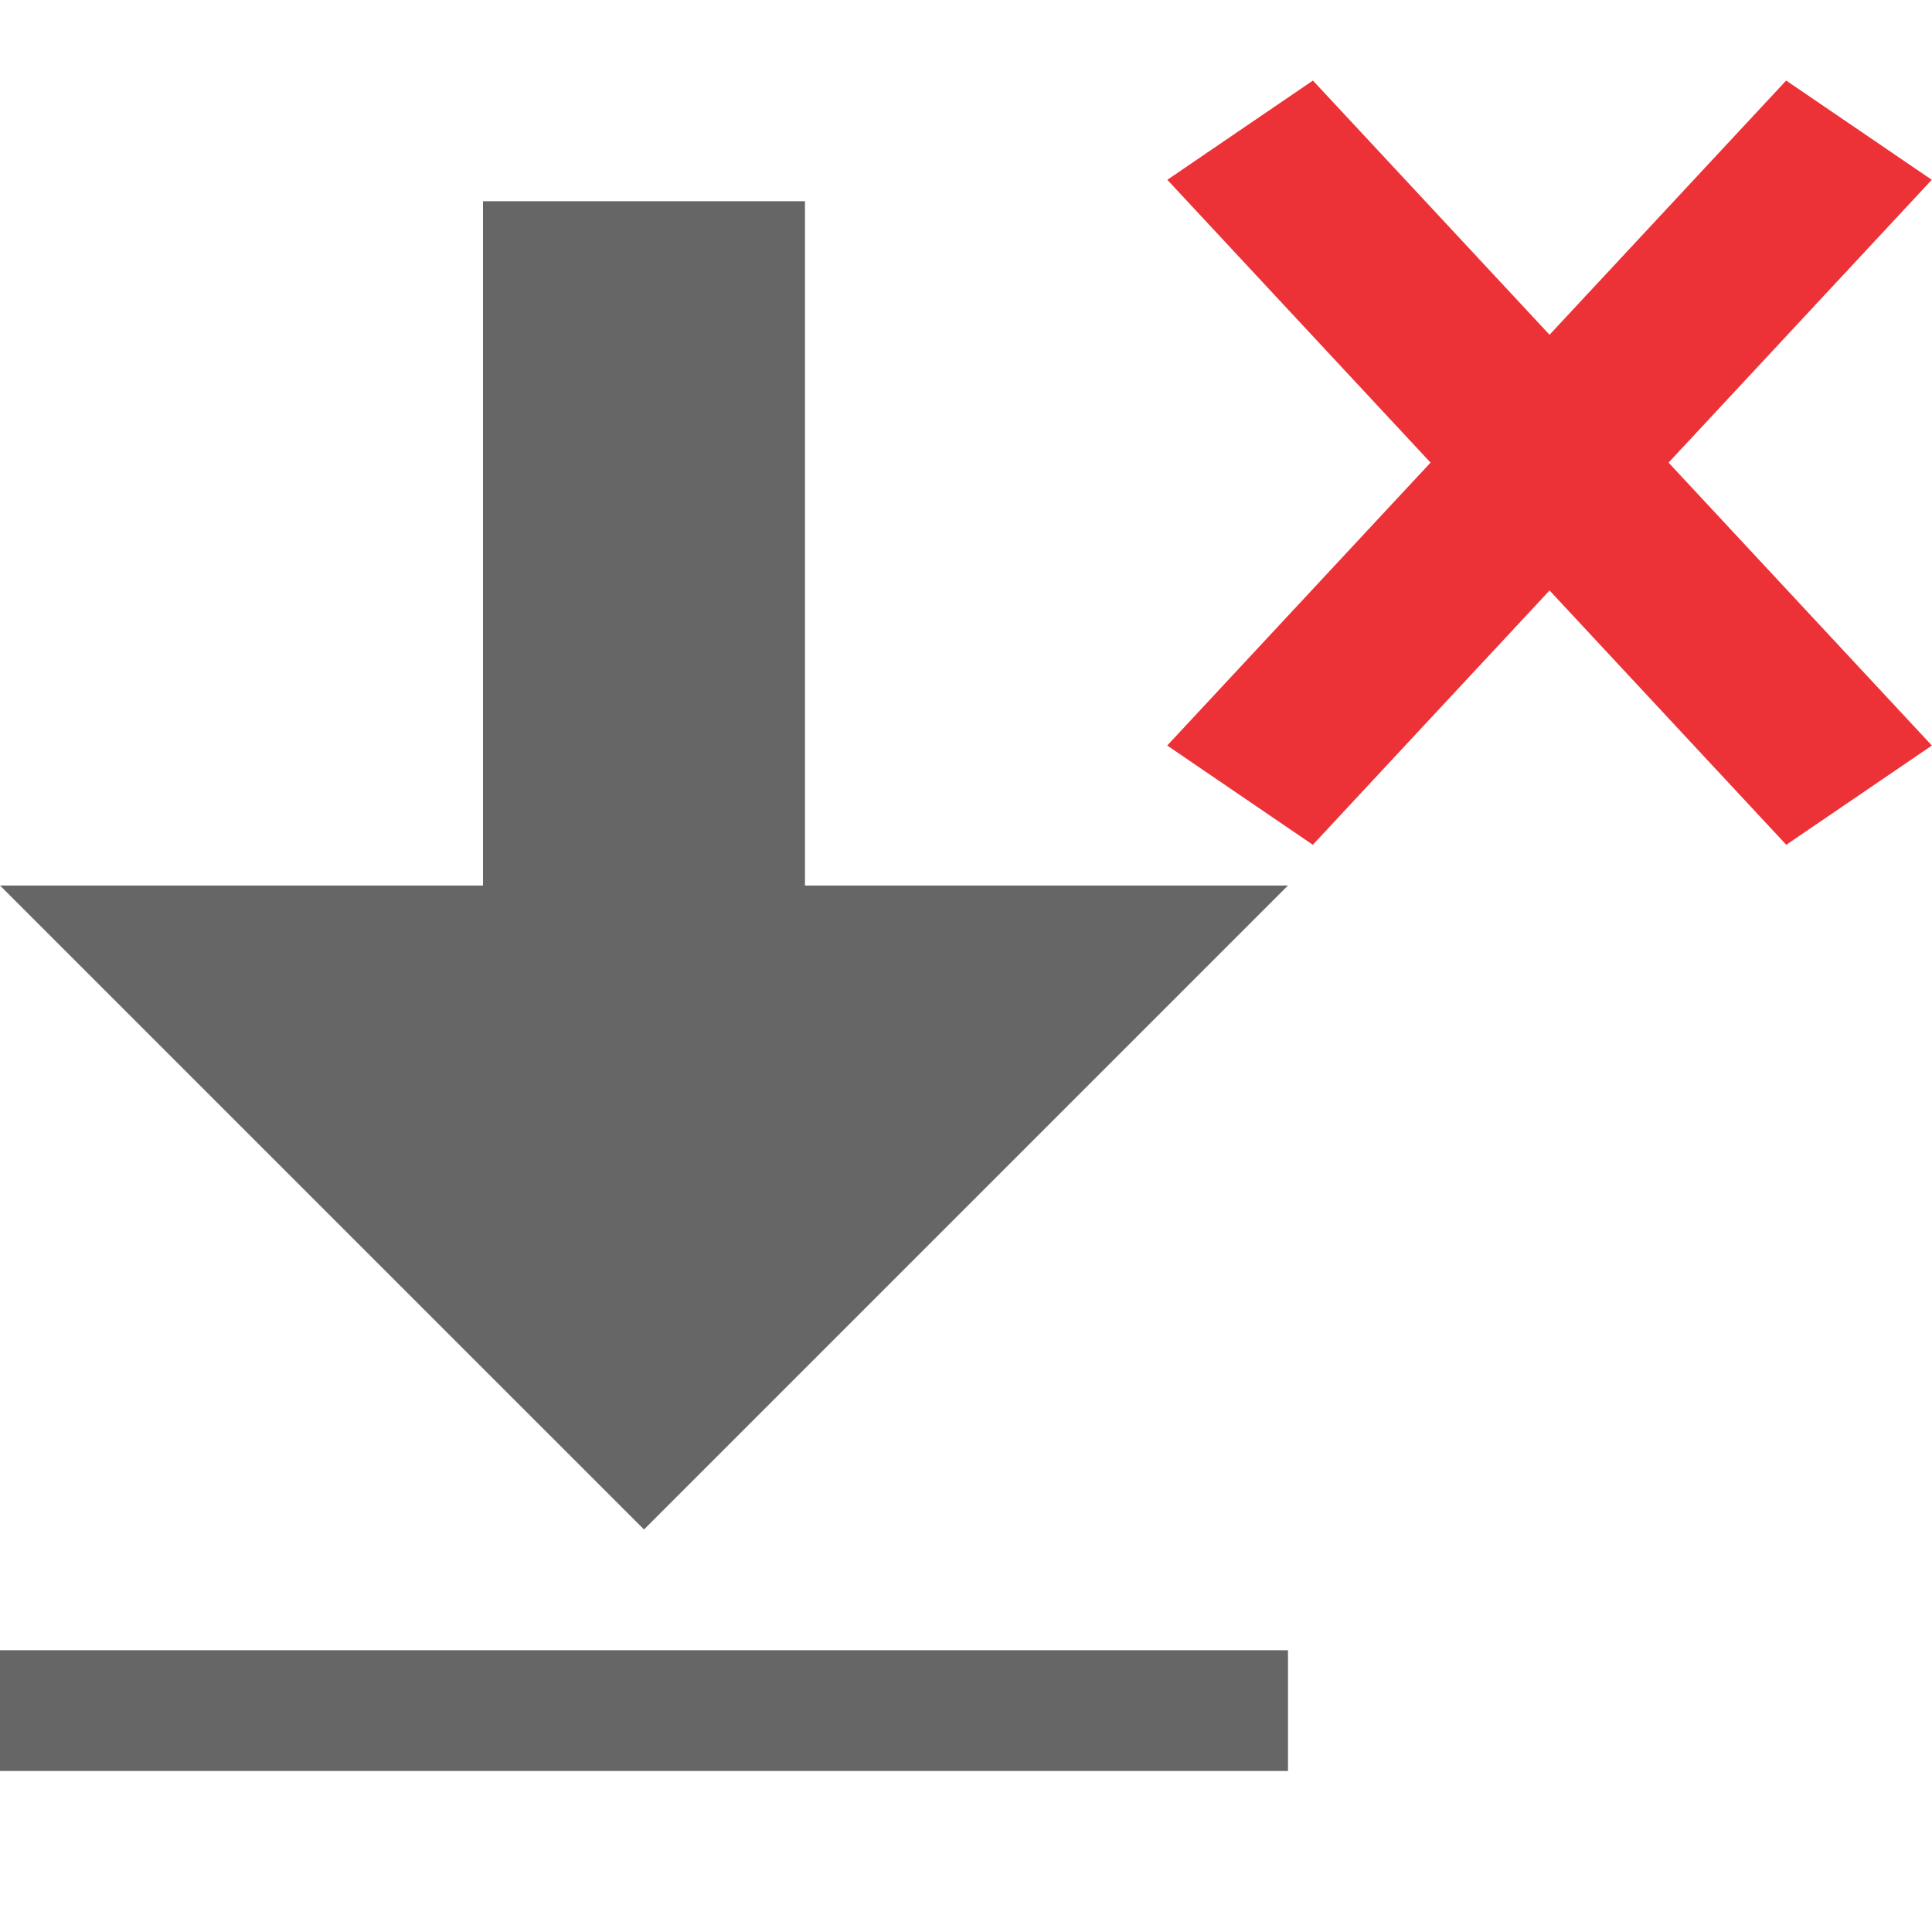 <?xml version="1.0" encoding="UTF-8"?>
<!DOCTYPE svg PUBLIC "-//W3C//DTD SVG 1.1//EN" "http://www.w3.org/Graphics/SVG/1.1/DTD/svg11.dtd">
<!-- Creator: CorelDRAW -->
<svg xmlns="http://www.w3.org/2000/svg" xml:space="preserve" width="4.064mm" height="4.064mm" version="1.1" style="shape-rendering:geometricPrecision; text-rendering:geometricPrecision; image-rendering:optimizeQuality; fill-rule:evenodd; clip-rule:evenodd"
viewBox="0 0 406.4 406.4"
 xmlns:xlink="http://www.w3.org/1999/xlink"
 xmlns:xodm="http://www.corel.com/coreldraw/odm/2003">
 <defs>
  <style type="text/css">
   <![CDATA[
    .fil1 {fill:#ED3237}
    .fil0 {fill:#666666}
   ]]>
  </style>
 </defs>
 <g id="Layer_x0020_1">
  <path class="fil0" d="M101.6 42.33l67.73 0 0 143.94 -67.73 0 0 -143.94zm-101.6 143.94l270.93 0 -135.46 135.46 -135.47 -135.46z"/>
  <g id="_2010045911728">
   <rect class="fil1" transform="matrix(0.699 0.751 -0.603 0.411 276.179 16.943)" width="186.26" height="50.8"/>
   <rect class="fil1" transform="matrix(-0.699 0.751 0.603 0.411 375.721 16.943)" width="186.26" height="50.8"/>
  </g>
  <rect class="fil0" y="347.13" width="270.93" height="25.4"/>
 </g>
</svg>
